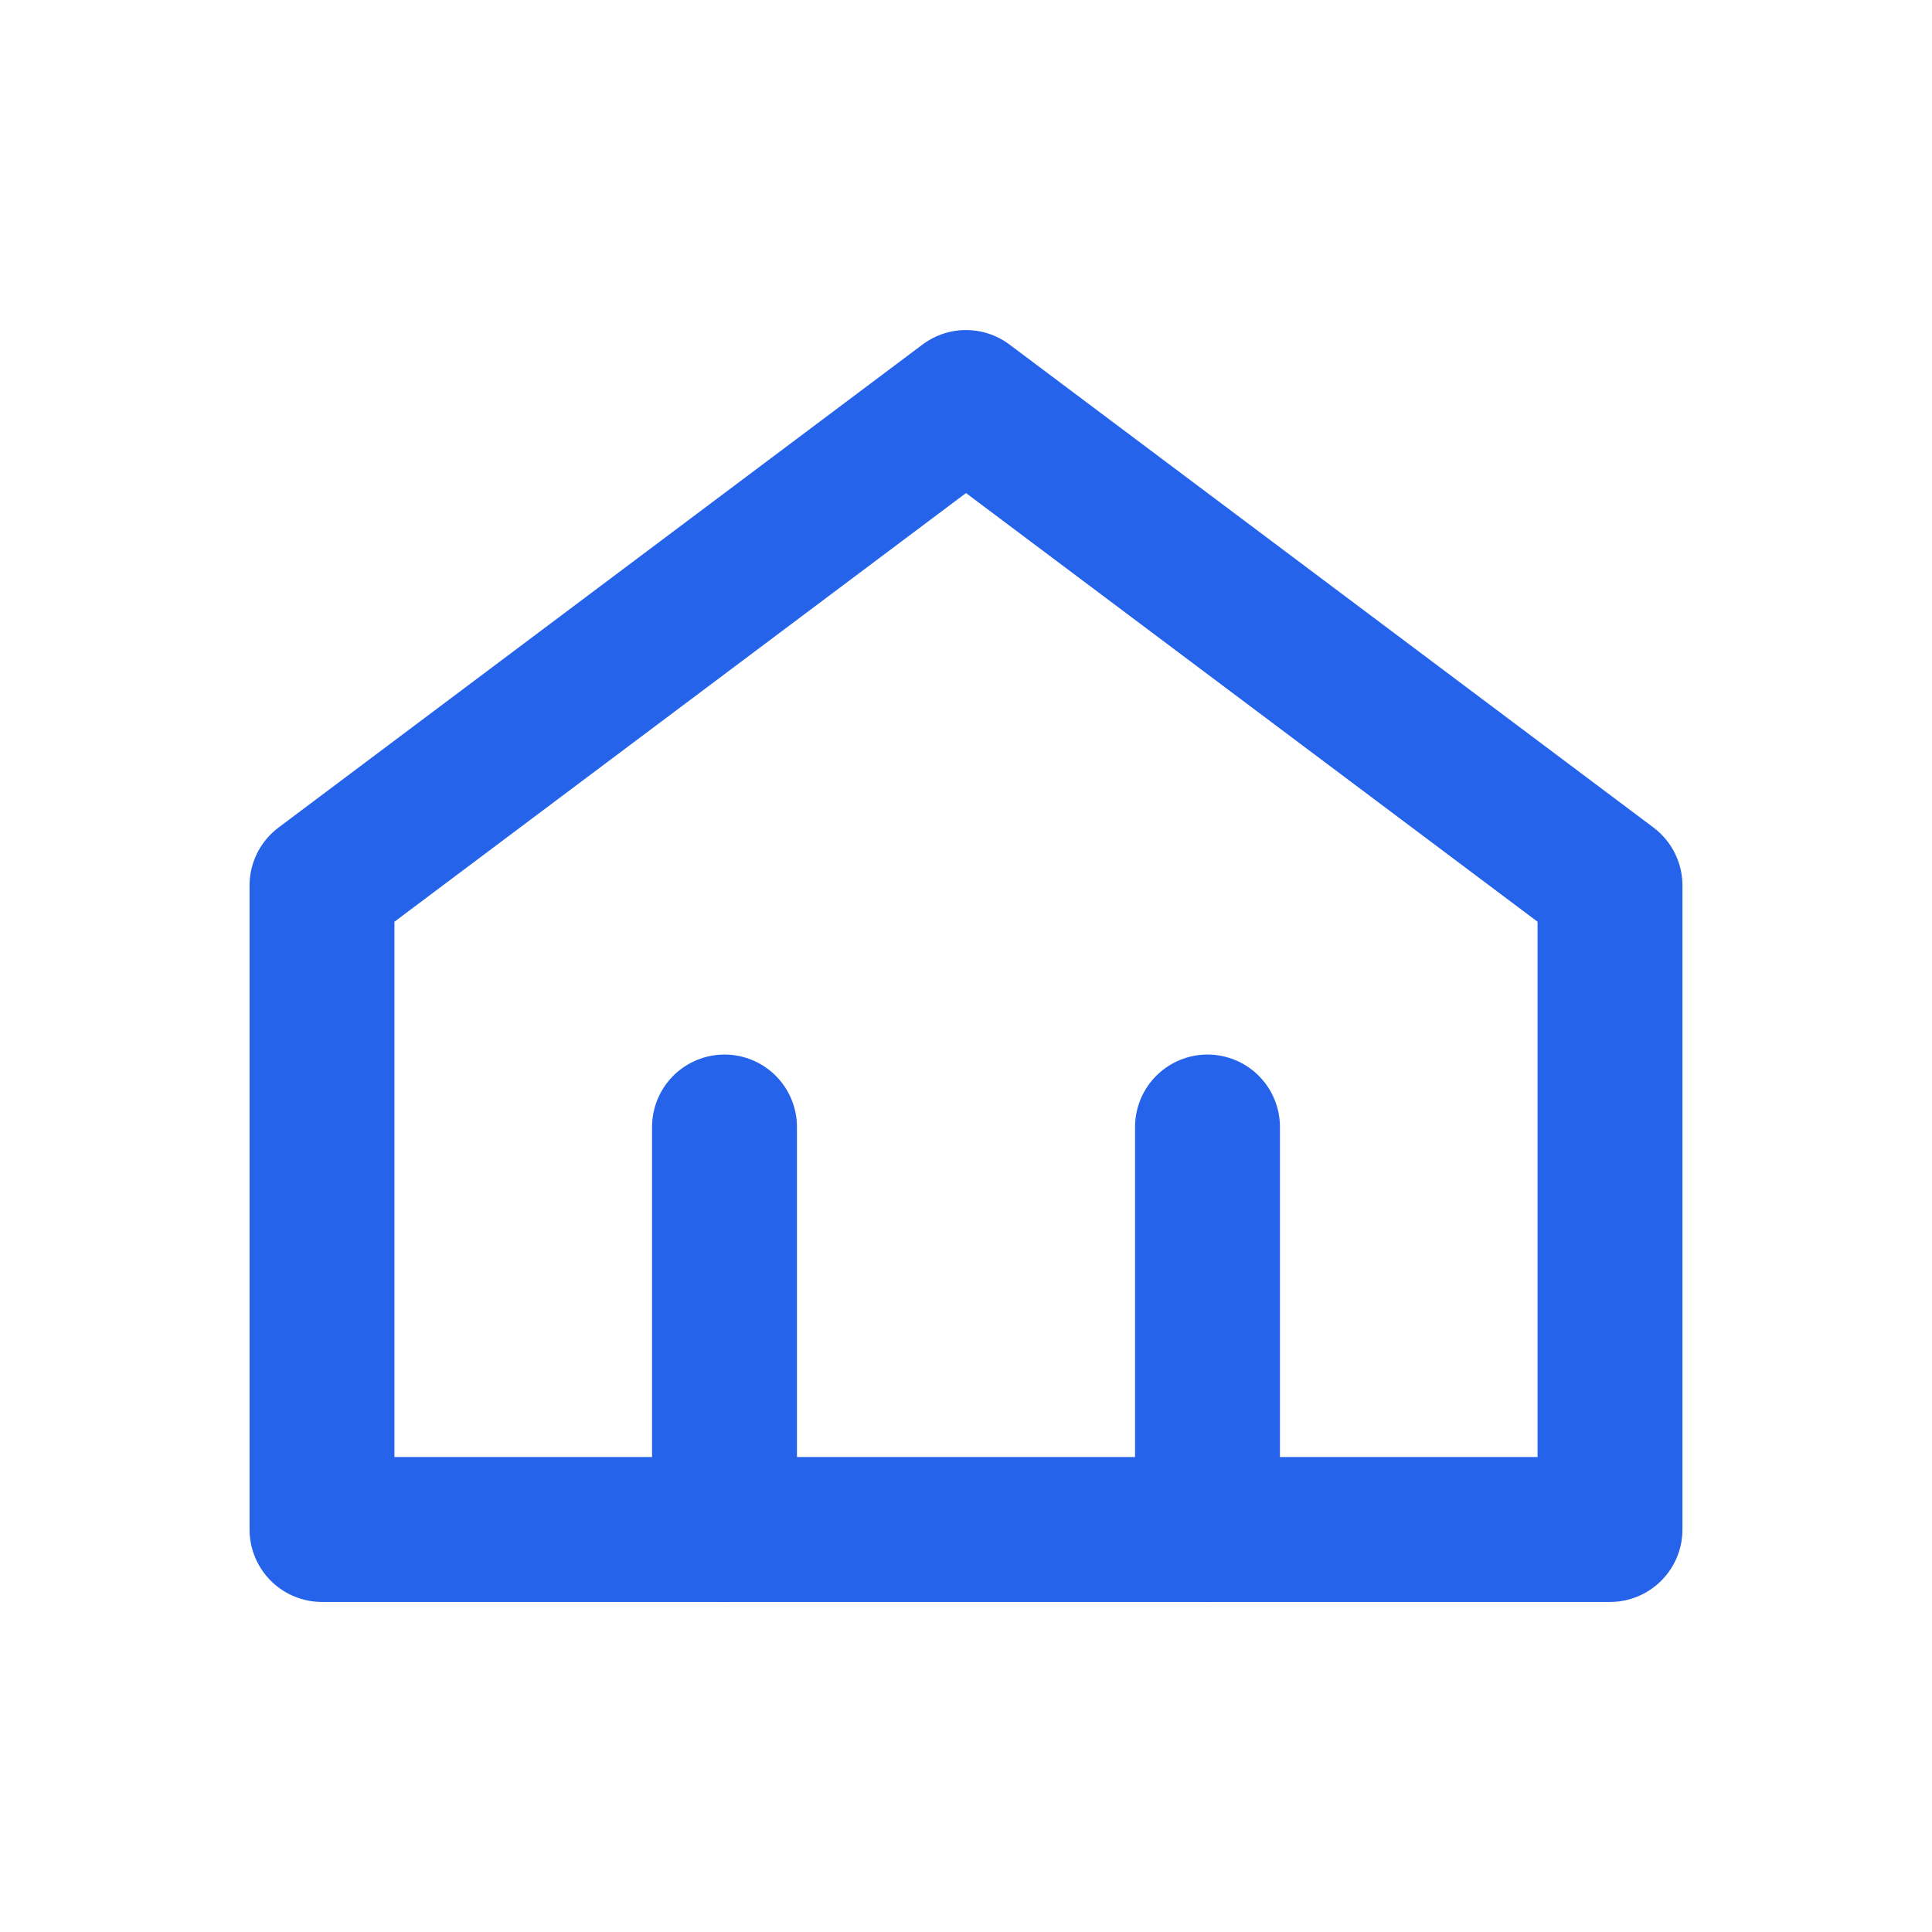 <svg width="40" height="40" viewBox="0 0 24 24" fill="none"
 stroke="#2563EB" stroke-width="1.8" stroke-linecap="round" stroke-linejoin="round"
 xmlns="http://www.w3.org/2000/svg">
  <path d="M4 11L12 5L20 11V19H4V11Z"/>
  <line x1="9" y1="19" x2="9" y2="14"/>
  <line x1="15" y1="19" x2="15" y2="14"/>
</svg>
